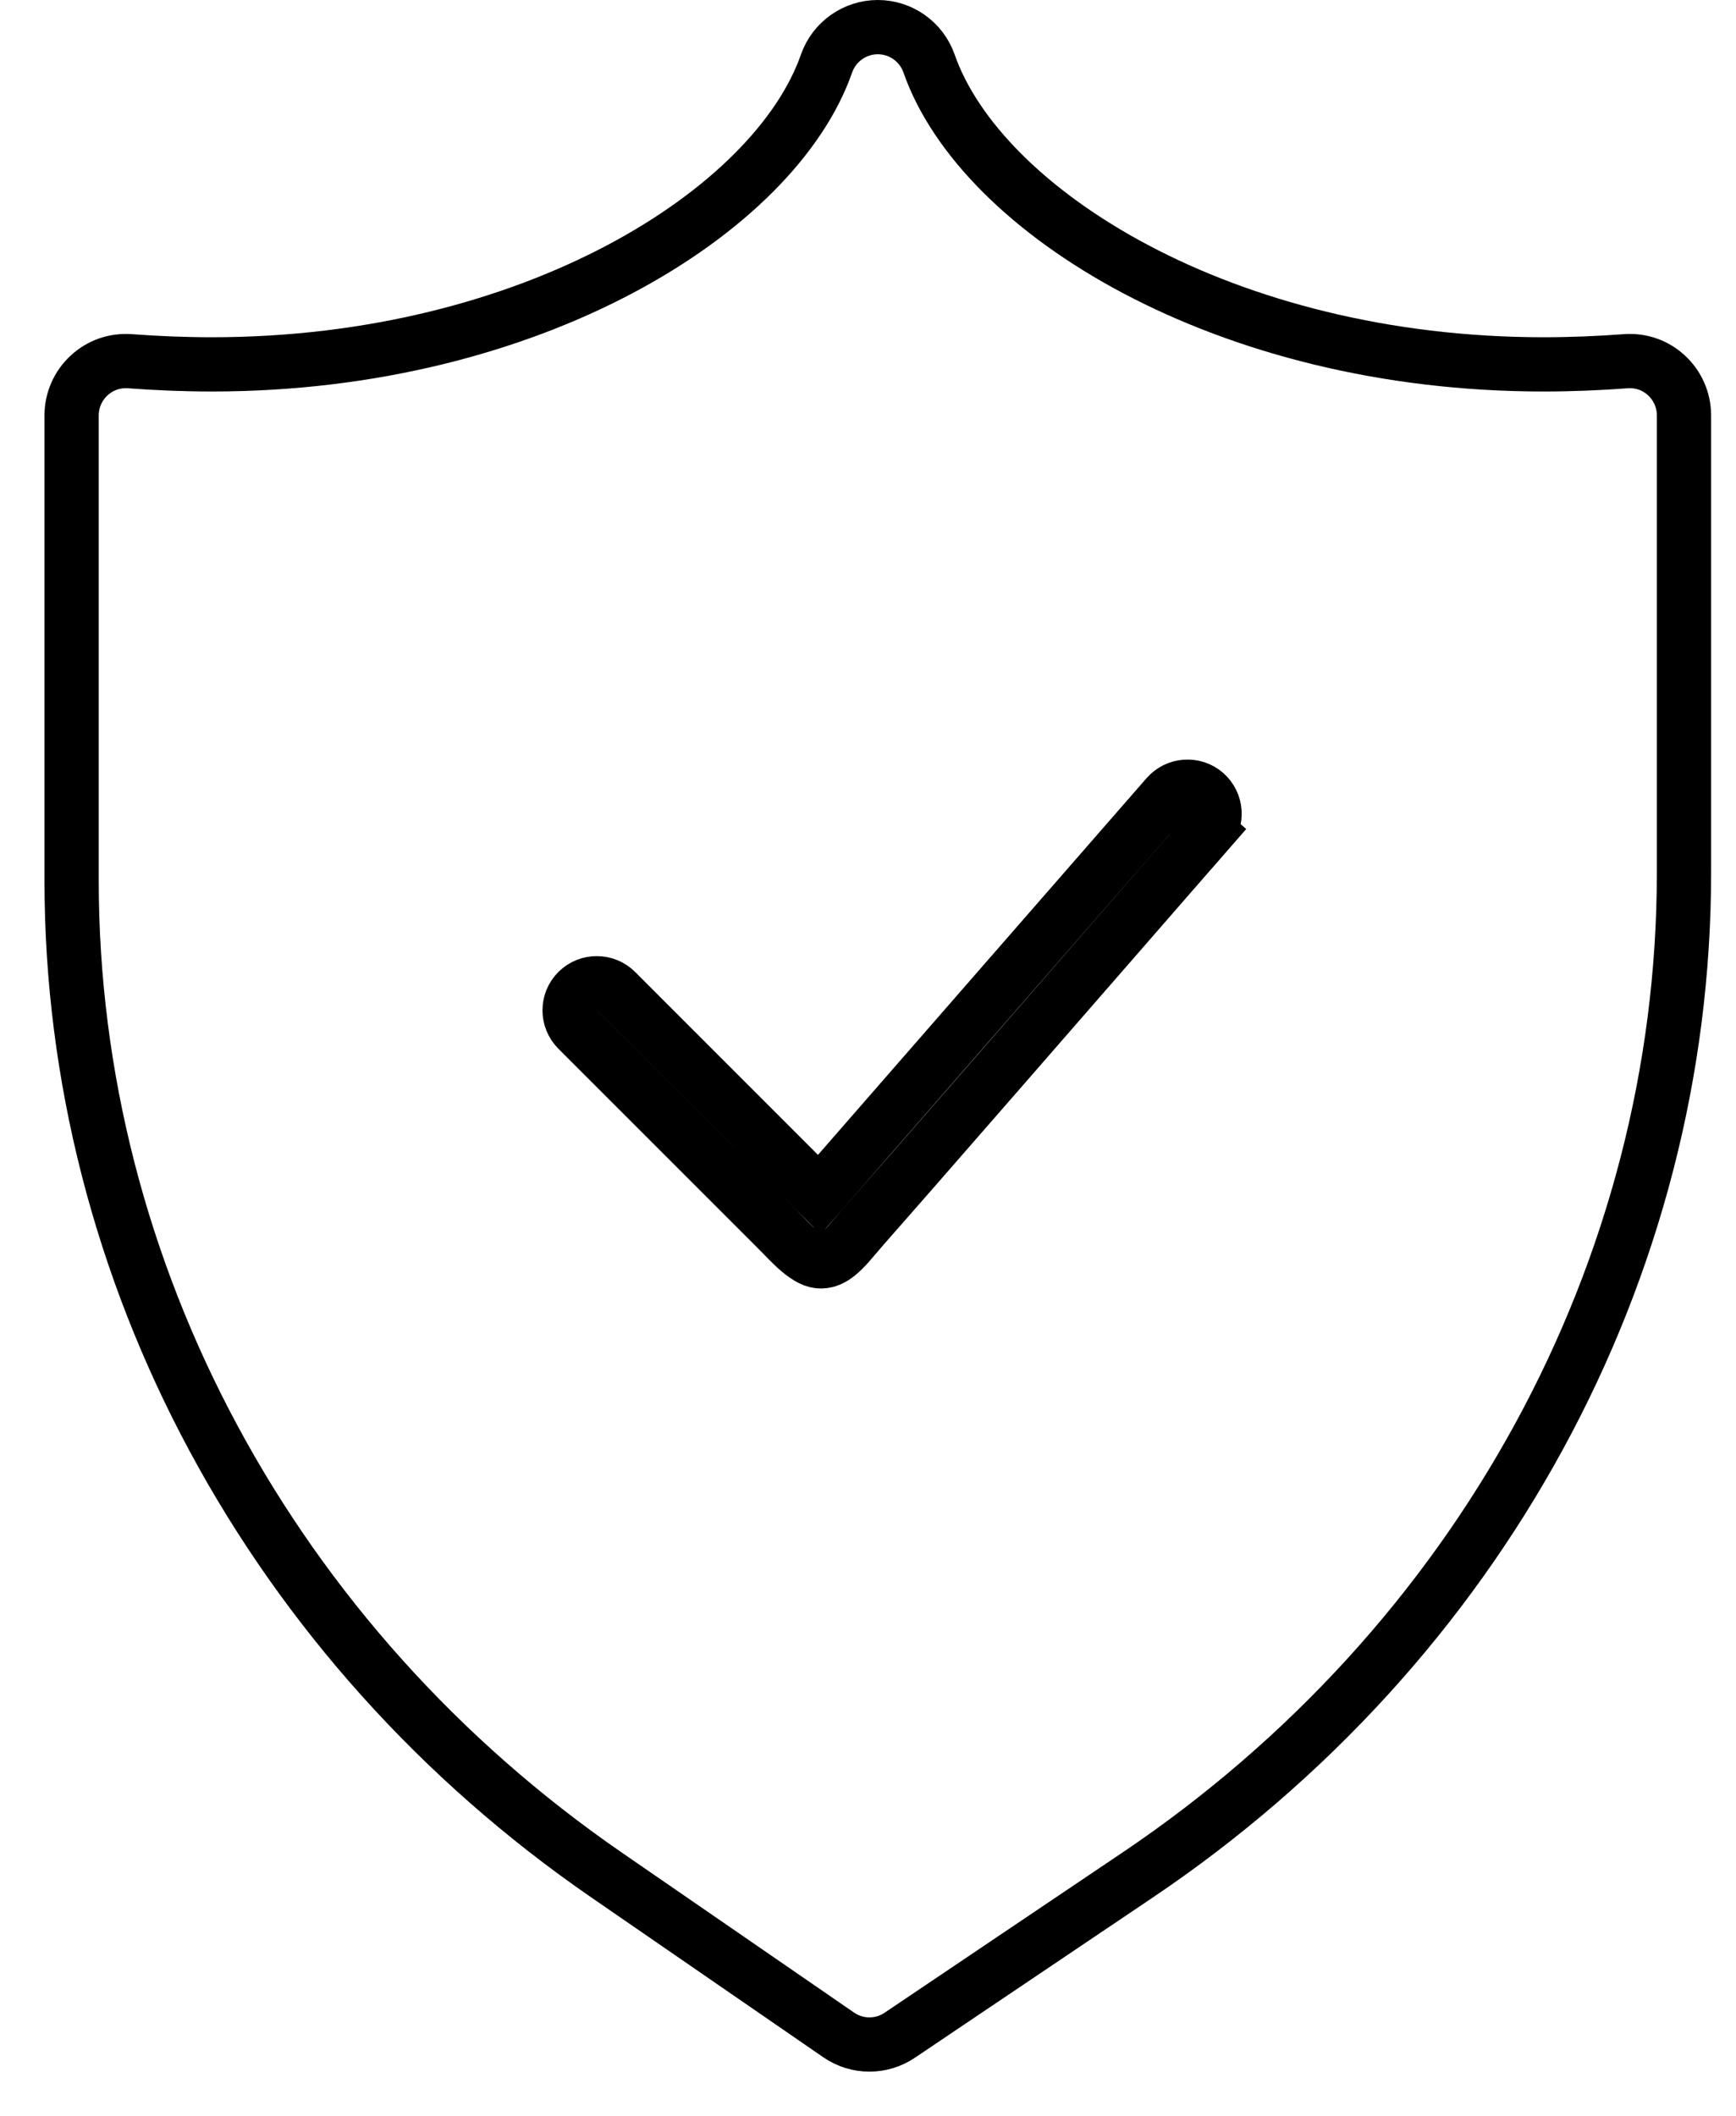 <?xml version="1.0" encoding="UTF-8"?>
<svg xmlns="http://www.w3.org/2000/svg" width="32" height="39" viewBox="0 0 32 39" fill="none">
  <path d="M31.041 7.655V16.088C31.041 23.406 27.277 30.311 20.973 34.558L16.585 37.513C16.416 37.627 16.221 37.684 16.026 37.684C15.828 37.684 15.63 37.625 15.459 37.507L11.184 34.562C5.008 30.309 1.32 23.456 1.32 16.232V7.655C1.32 7.377 1.437 7.111 1.641 6.922C1.845 6.733 2.108 6.638 2.396 6.658C2.892 6.695 3.396 6.716 3.909 6.716C9.787 6.716 14.284 3.896 15.236 1.17C15.377 0.769 15.756 0.5 16.181 0.5C16.605 0.5 16.984 0.769 17.125 1.17C18.077 3.896 22.574 6.716 28.452 6.716C28.966 6.716 29.47 6.695 29.966 6.658C30.253 6.637 30.518 6.733 30.721 6.922C30.925 7.111 31.041 7.377 31.041 7.655Z" stroke="black"></path>
  <path d="M14.724 21.64L15.103 22.018L15.455 21.615L18.483 18.143L21.511 14.672C21.511 14.672 21.511 14.672 21.511 14.672C21.695 14.462 22.011 14.443 22.217 14.622C22.425 14.804 22.447 15.12 22.265 15.328L22.643 15.657L22.266 15.328C22.18 15.426 21.918 15.727 21.547 16.153C19.996 17.934 16.529 21.916 15.908 22.617C15.848 22.685 15.798 22.744 15.753 22.797C15.673 22.892 15.608 22.969 15.524 23.05C15.411 23.159 15.32 23.214 15.229 23.237C15.104 23.268 14.994 23.244 14.84 23.137C14.703 23.042 14.584 22.92 14.437 22.769C14.39 22.721 14.341 22.67 14.286 22.616L10.646 18.976C10.646 18.976 10.646 18.976 10.646 18.976C10.451 18.78 10.451 18.464 10.646 18.269C10.842 18.074 11.158 18.074 11.354 18.269L14.724 21.64Z" stroke="black"></path>
</svg>
